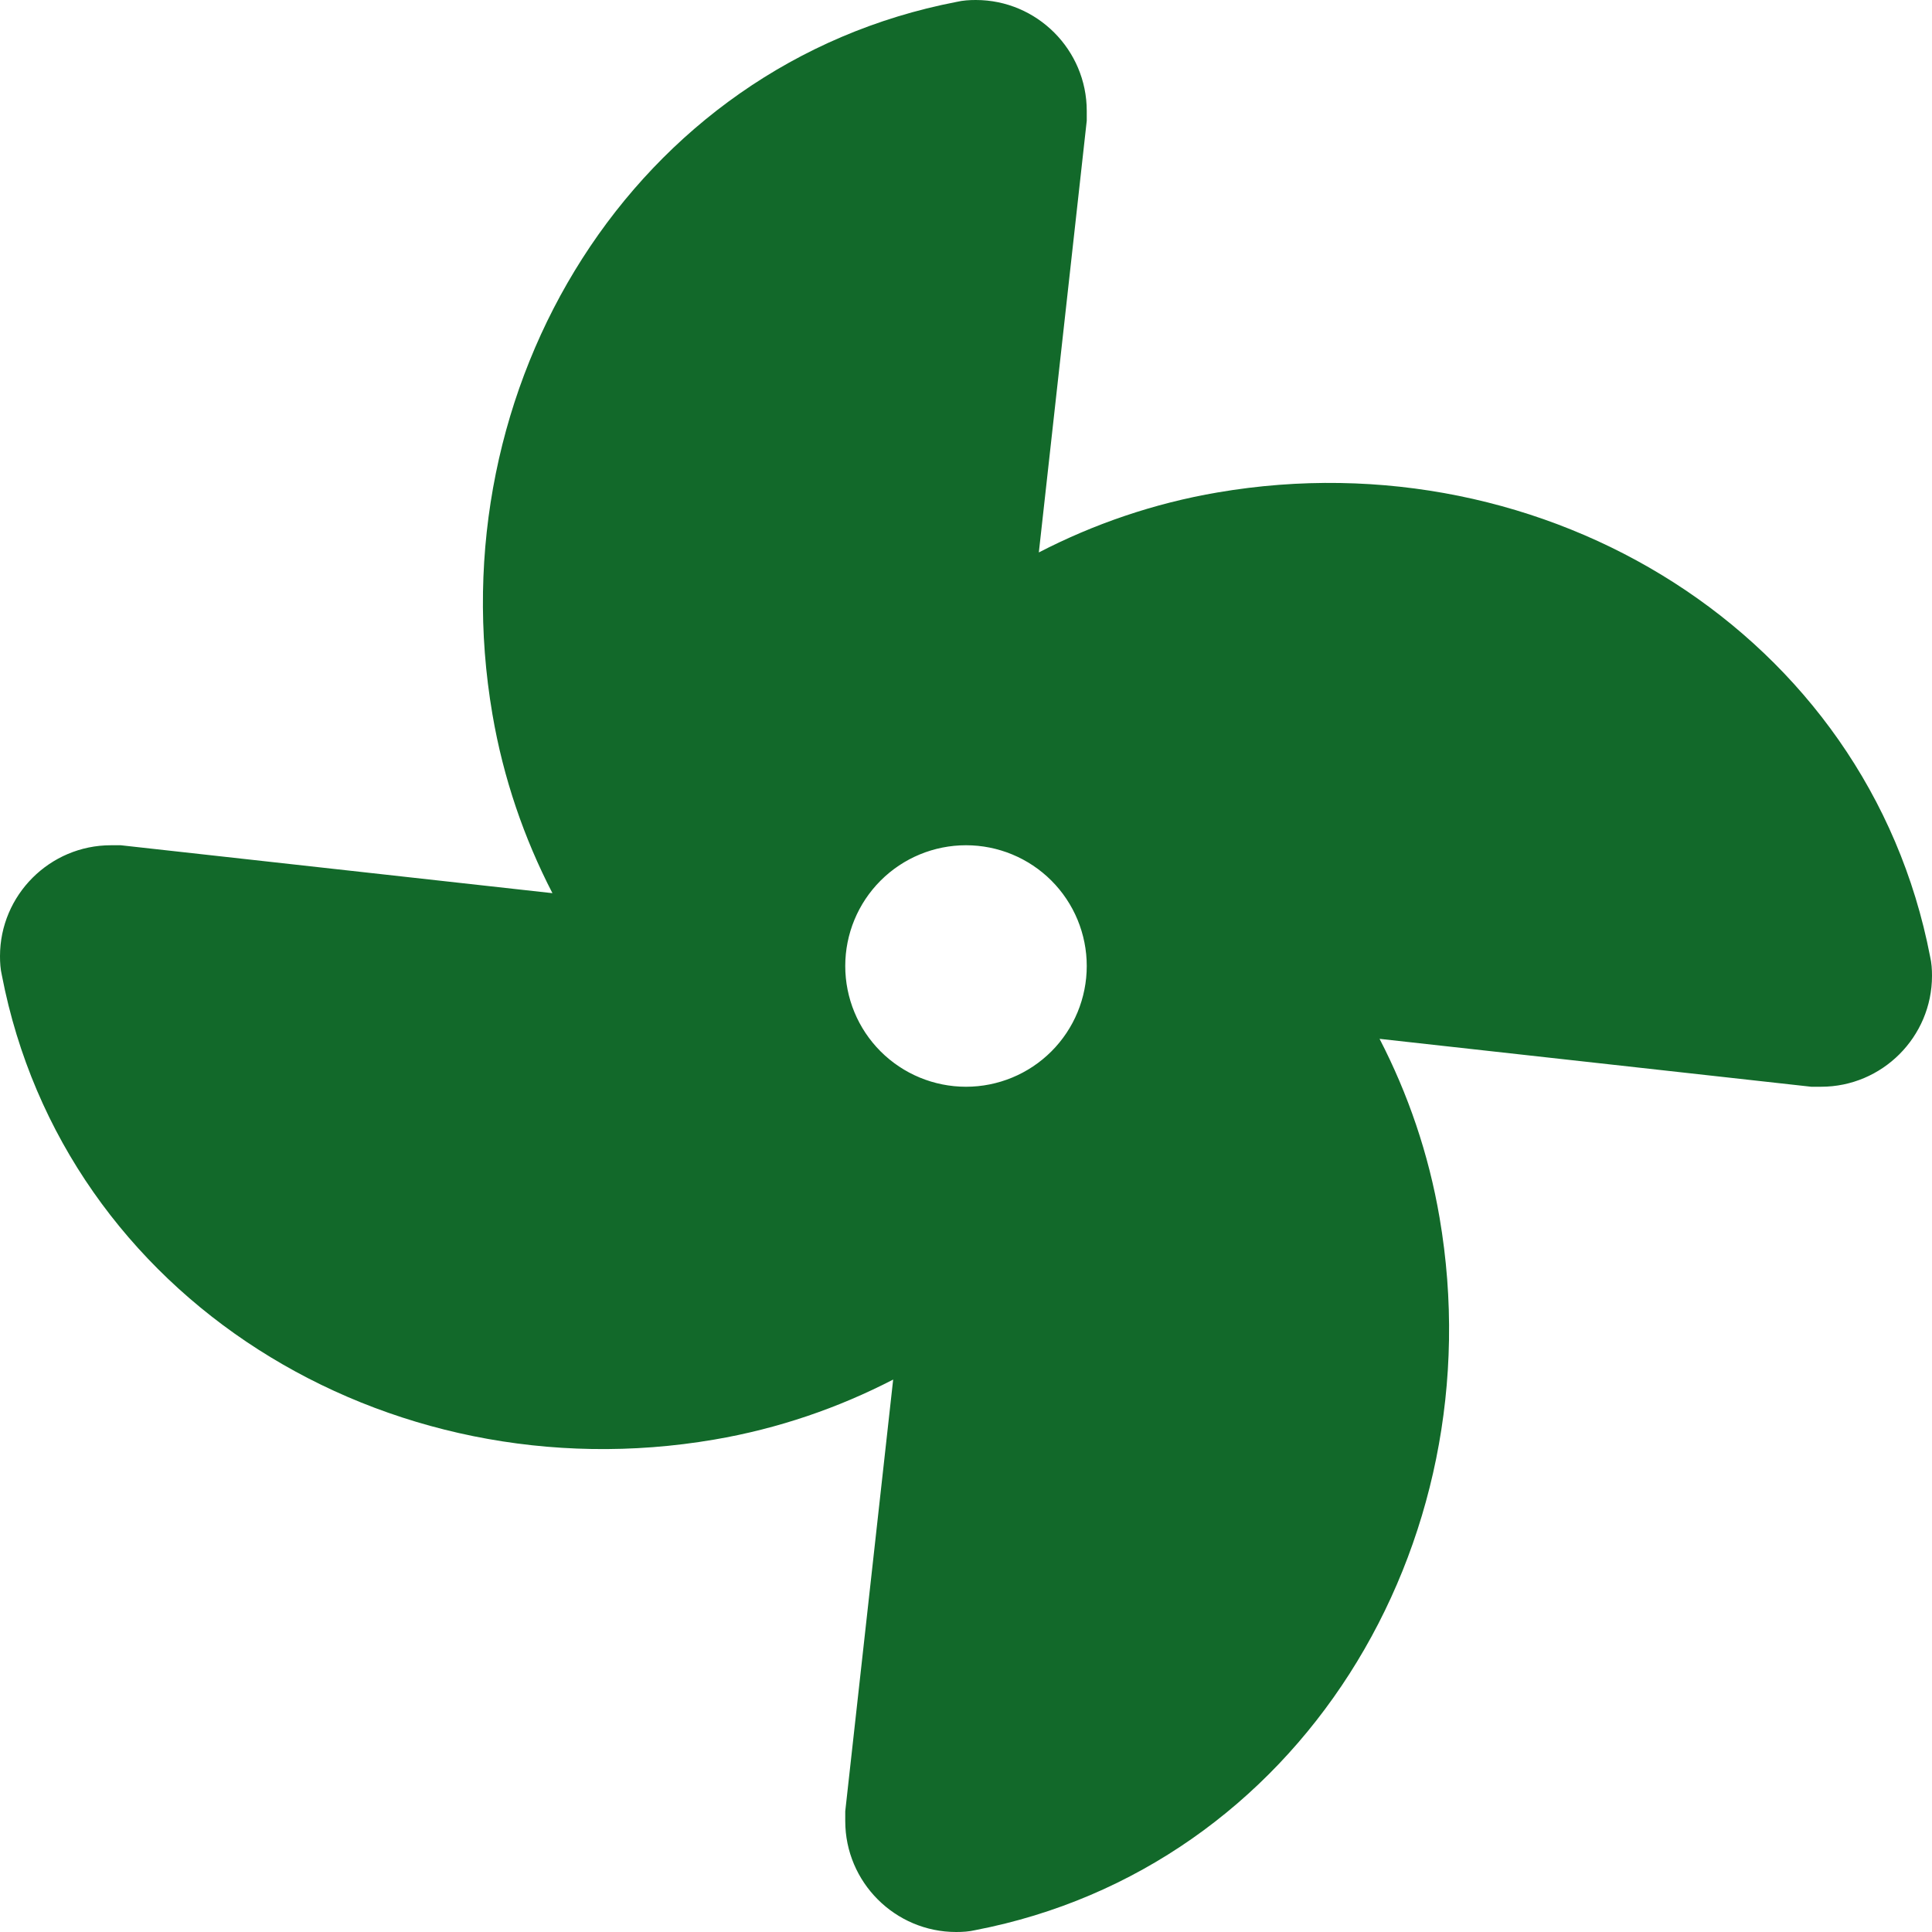 <svg width="50" height="50" viewBox="0 0 50 50" fill="none" xmlns="http://www.w3.org/2000/svg">
<g id="fan-solid 1" clip-path="url(#clip0_164_1611)">
<path id="Vector" d="M25.254 0C25.088 0 24.922 0.01 24.756 0.049C16.406 1.66 11.289 9.99 12.744 18.486C13.027 20.146 13.565 21.699 14.297 23.115L3.125 21.875H2.871C1.289 21.875 0 23.164 0 24.746C0 24.912 0.01 25.078 0.049 25.244C1.66 33.594 9.99 38.711 18.486 37.256C20.146 36.973 21.699 36.435 23.115 35.703L21.875 46.875V47.129C21.875 48.711 23.164 50 24.746 50C24.912 50 25.078 49.99 25.244 49.951C33.594 48.34 38.711 40.01 37.256 31.514C36.973 29.854 36.435 28.301 35.703 26.885L46.875 28.125H47.129C48.711 28.125 50 26.836 50 25.254C50 25.088 49.99 24.922 49.951 24.756C48.34 16.406 40.01 11.289 31.514 12.744C29.854 13.027 28.301 13.565 26.885 14.297L28.125 3.125V2.871C28.125 1.289 26.836 0 25.254 0ZM25 21.875C25.829 21.875 26.624 22.204 27.21 22.79C27.796 23.376 28.125 24.171 28.125 25C28.125 25.829 27.796 26.624 27.21 27.21C26.624 27.796 25.829 28.125 25 28.125C24.171 28.125 23.376 27.796 22.79 27.21C22.204 26.624 21.875 25.829 21.875 25C21.875 24.171 22.204 23.376 22.79 22.79C23.376 22.204 24.171 21.875 25 21.875Z" fill="#12692A"/>
</g>
<defs>
<clipPath id="clip0_164_1611">
<rect width="50" height="50" fill="white"/>
</clipPath>
</defs>
</svg>
